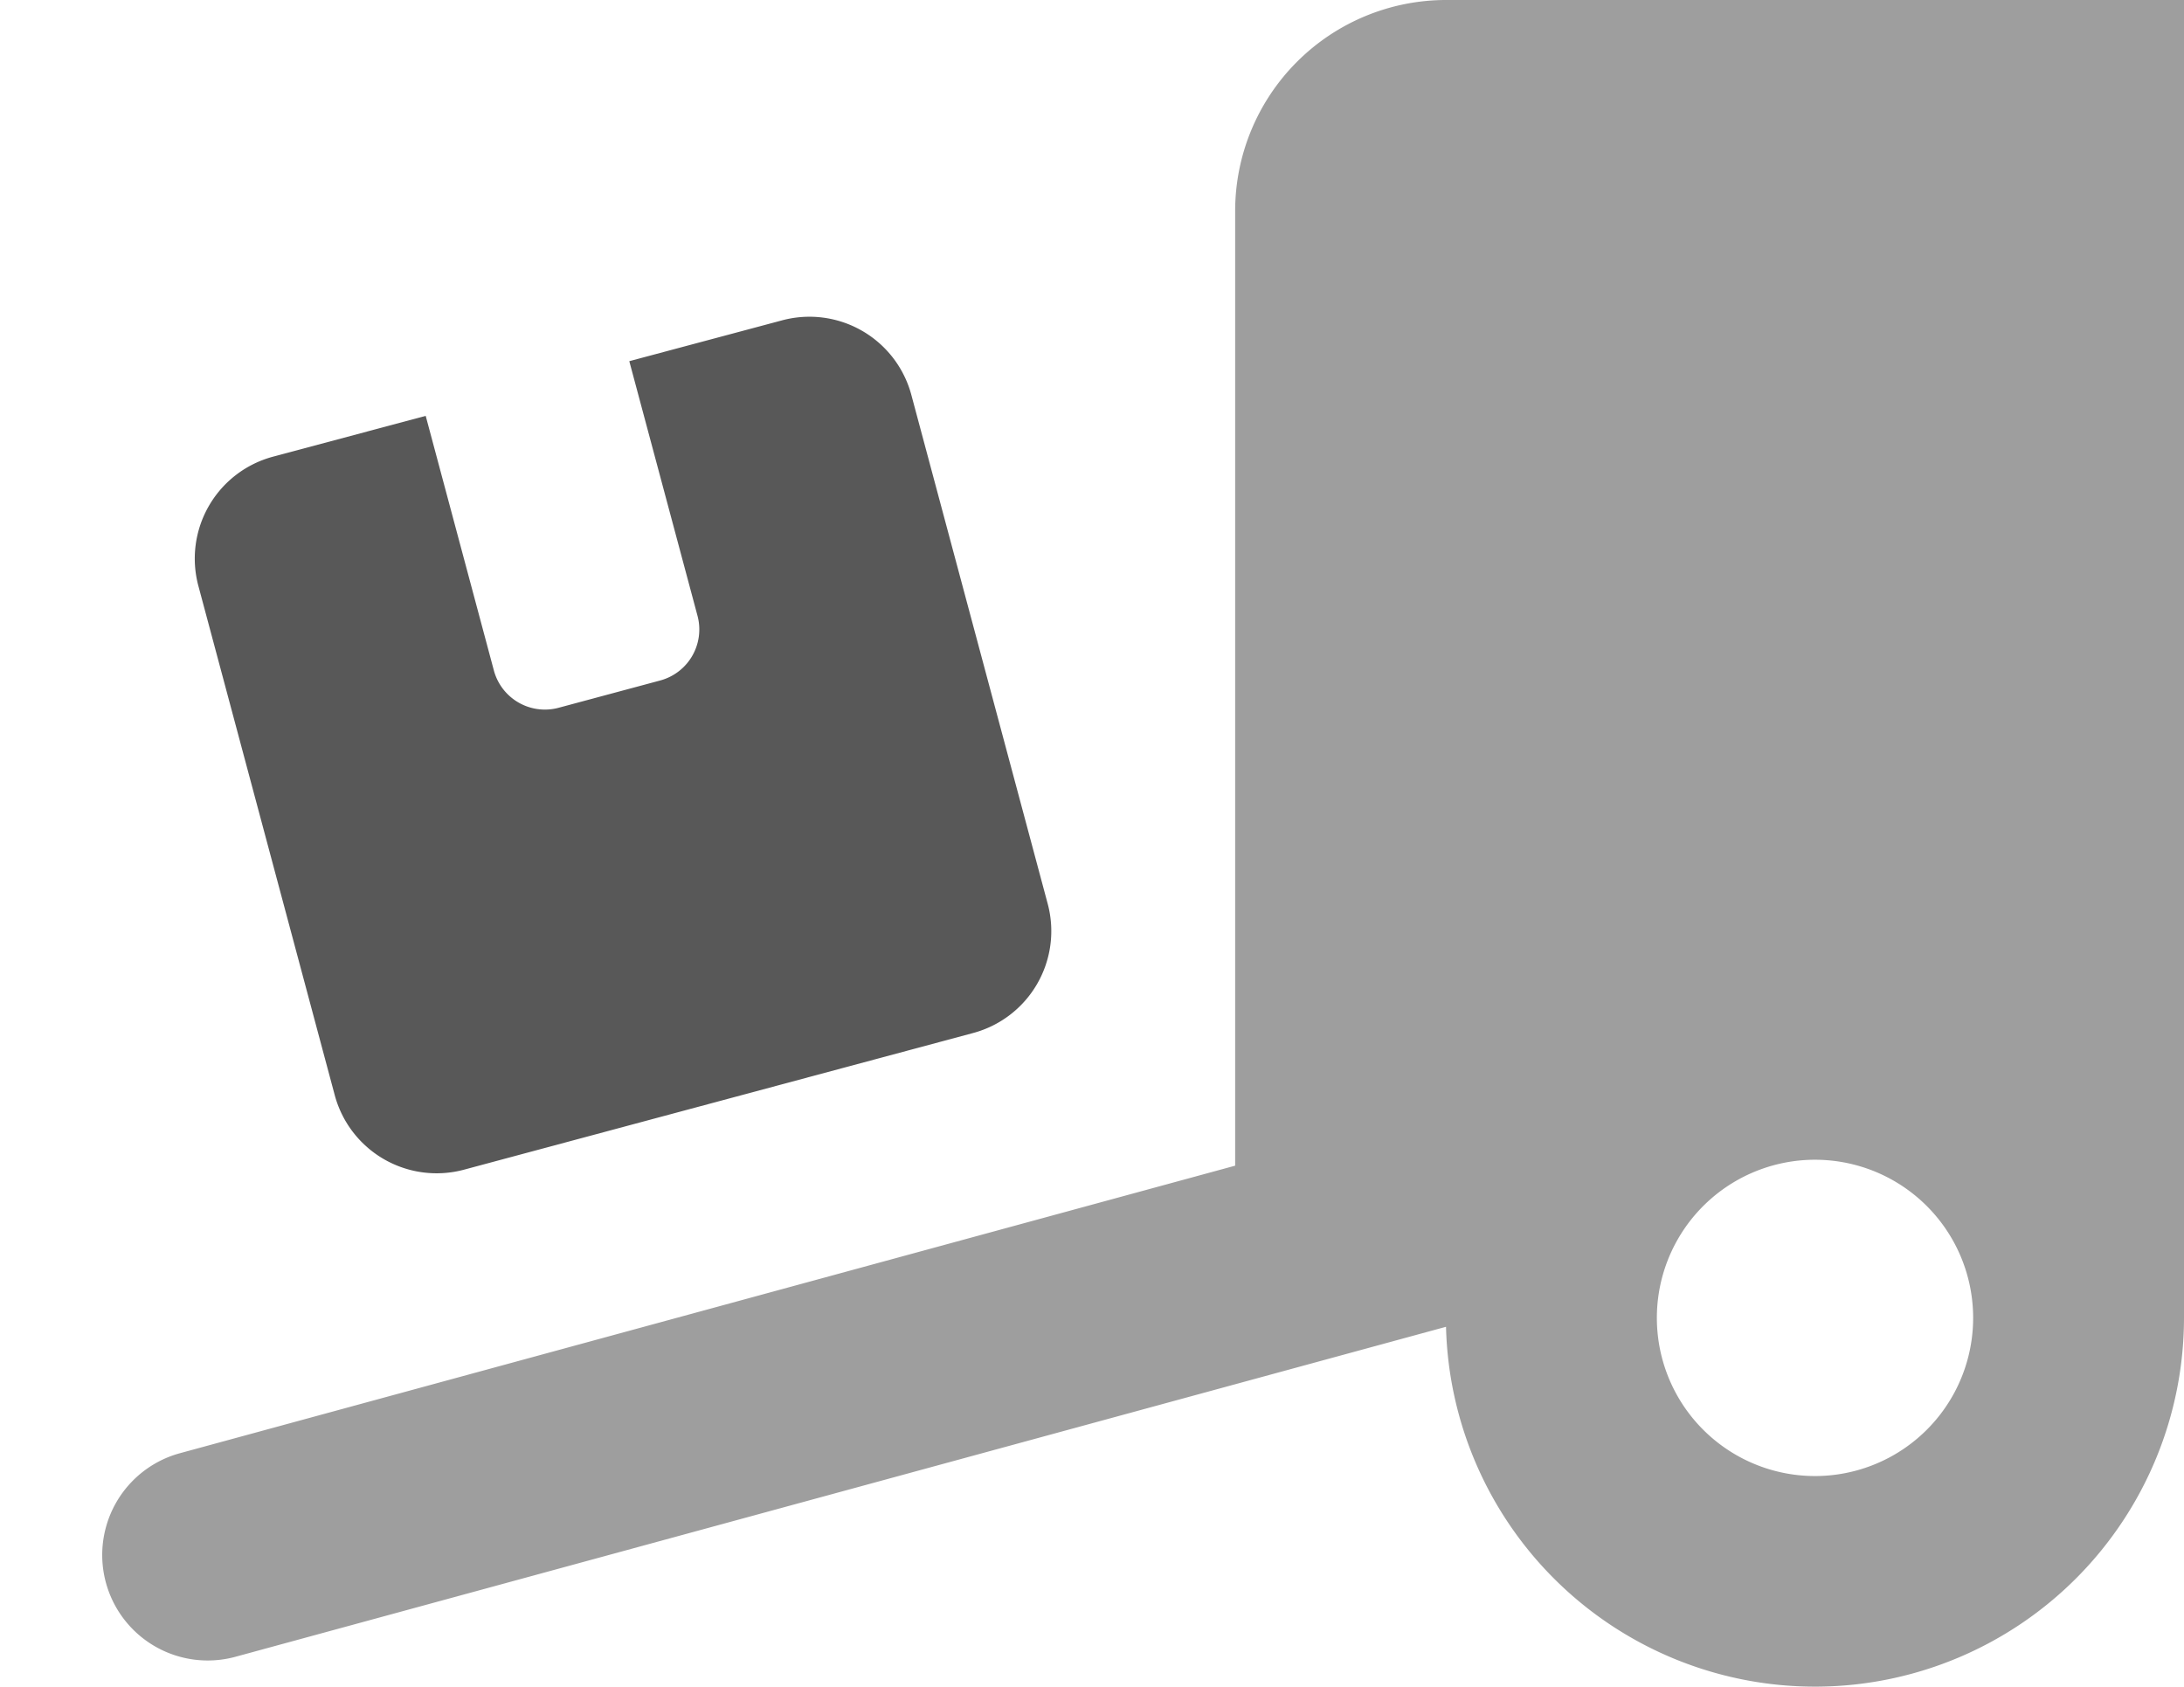 <svg id="Gruppe_31934" data-name="Gruppe 31934" xmlns="http://www.w3.org/2000/svg" xmlns:xlink="http://www.w3.org/1999/xlink" width="322.389" height="249" viewBox="0 0 322.389 249">
  <defs>
    <clipPath id="clip-path">
      <rect id="Rechteck_11520" data-name="Rechteck 11520" width="322.389" height="249" fill="none"/>
    </clipPath>
  </defs>
  <g id="Gruppe_31933" data-name="Gruppe 31933" clip-path="url(#clip-path)">
    <path id="Pfad_9642" data-name="Pfad 9642" d="M322.389,0V194.531a54.477,54.477,0,0,1-108.937,1.313L34.677,244.574a15.573,15.573,0,0,1-8.17-30.055l155.82-42.457V31.125A31.154,31.154,0,0,1,213.452,0ZM291.264,194.531a23.344,23.344,0,1,0-11.672,20.216,23.342,23.342,0,0,0,11.672-20.216" fill="#9e9e9e"/>
    <path id="Pfad_9643" data-name="Pfad 9643" d="M.537,93.48A15.576,15.576,0,0,1,11.528,74.416l22.566-6.031,10.067,37.593a7.8,7.8,0,0,0,9.531,5.5l15.029-4.037a7.8,7.8,0,0,0,5.5-9.532L64.148,60.312l22.567-6.03a15.573,15.573,0,0,1,19.063,10.991l20.134,75.138a15.574,15.574,0,0,1-10.99,19.063L39.735,179.657a15.576,15.576,0,0,1-19.064-10.991Z" transform="translate(28.745 -7)" fill="#585858"/>
  </g>
</svg>
